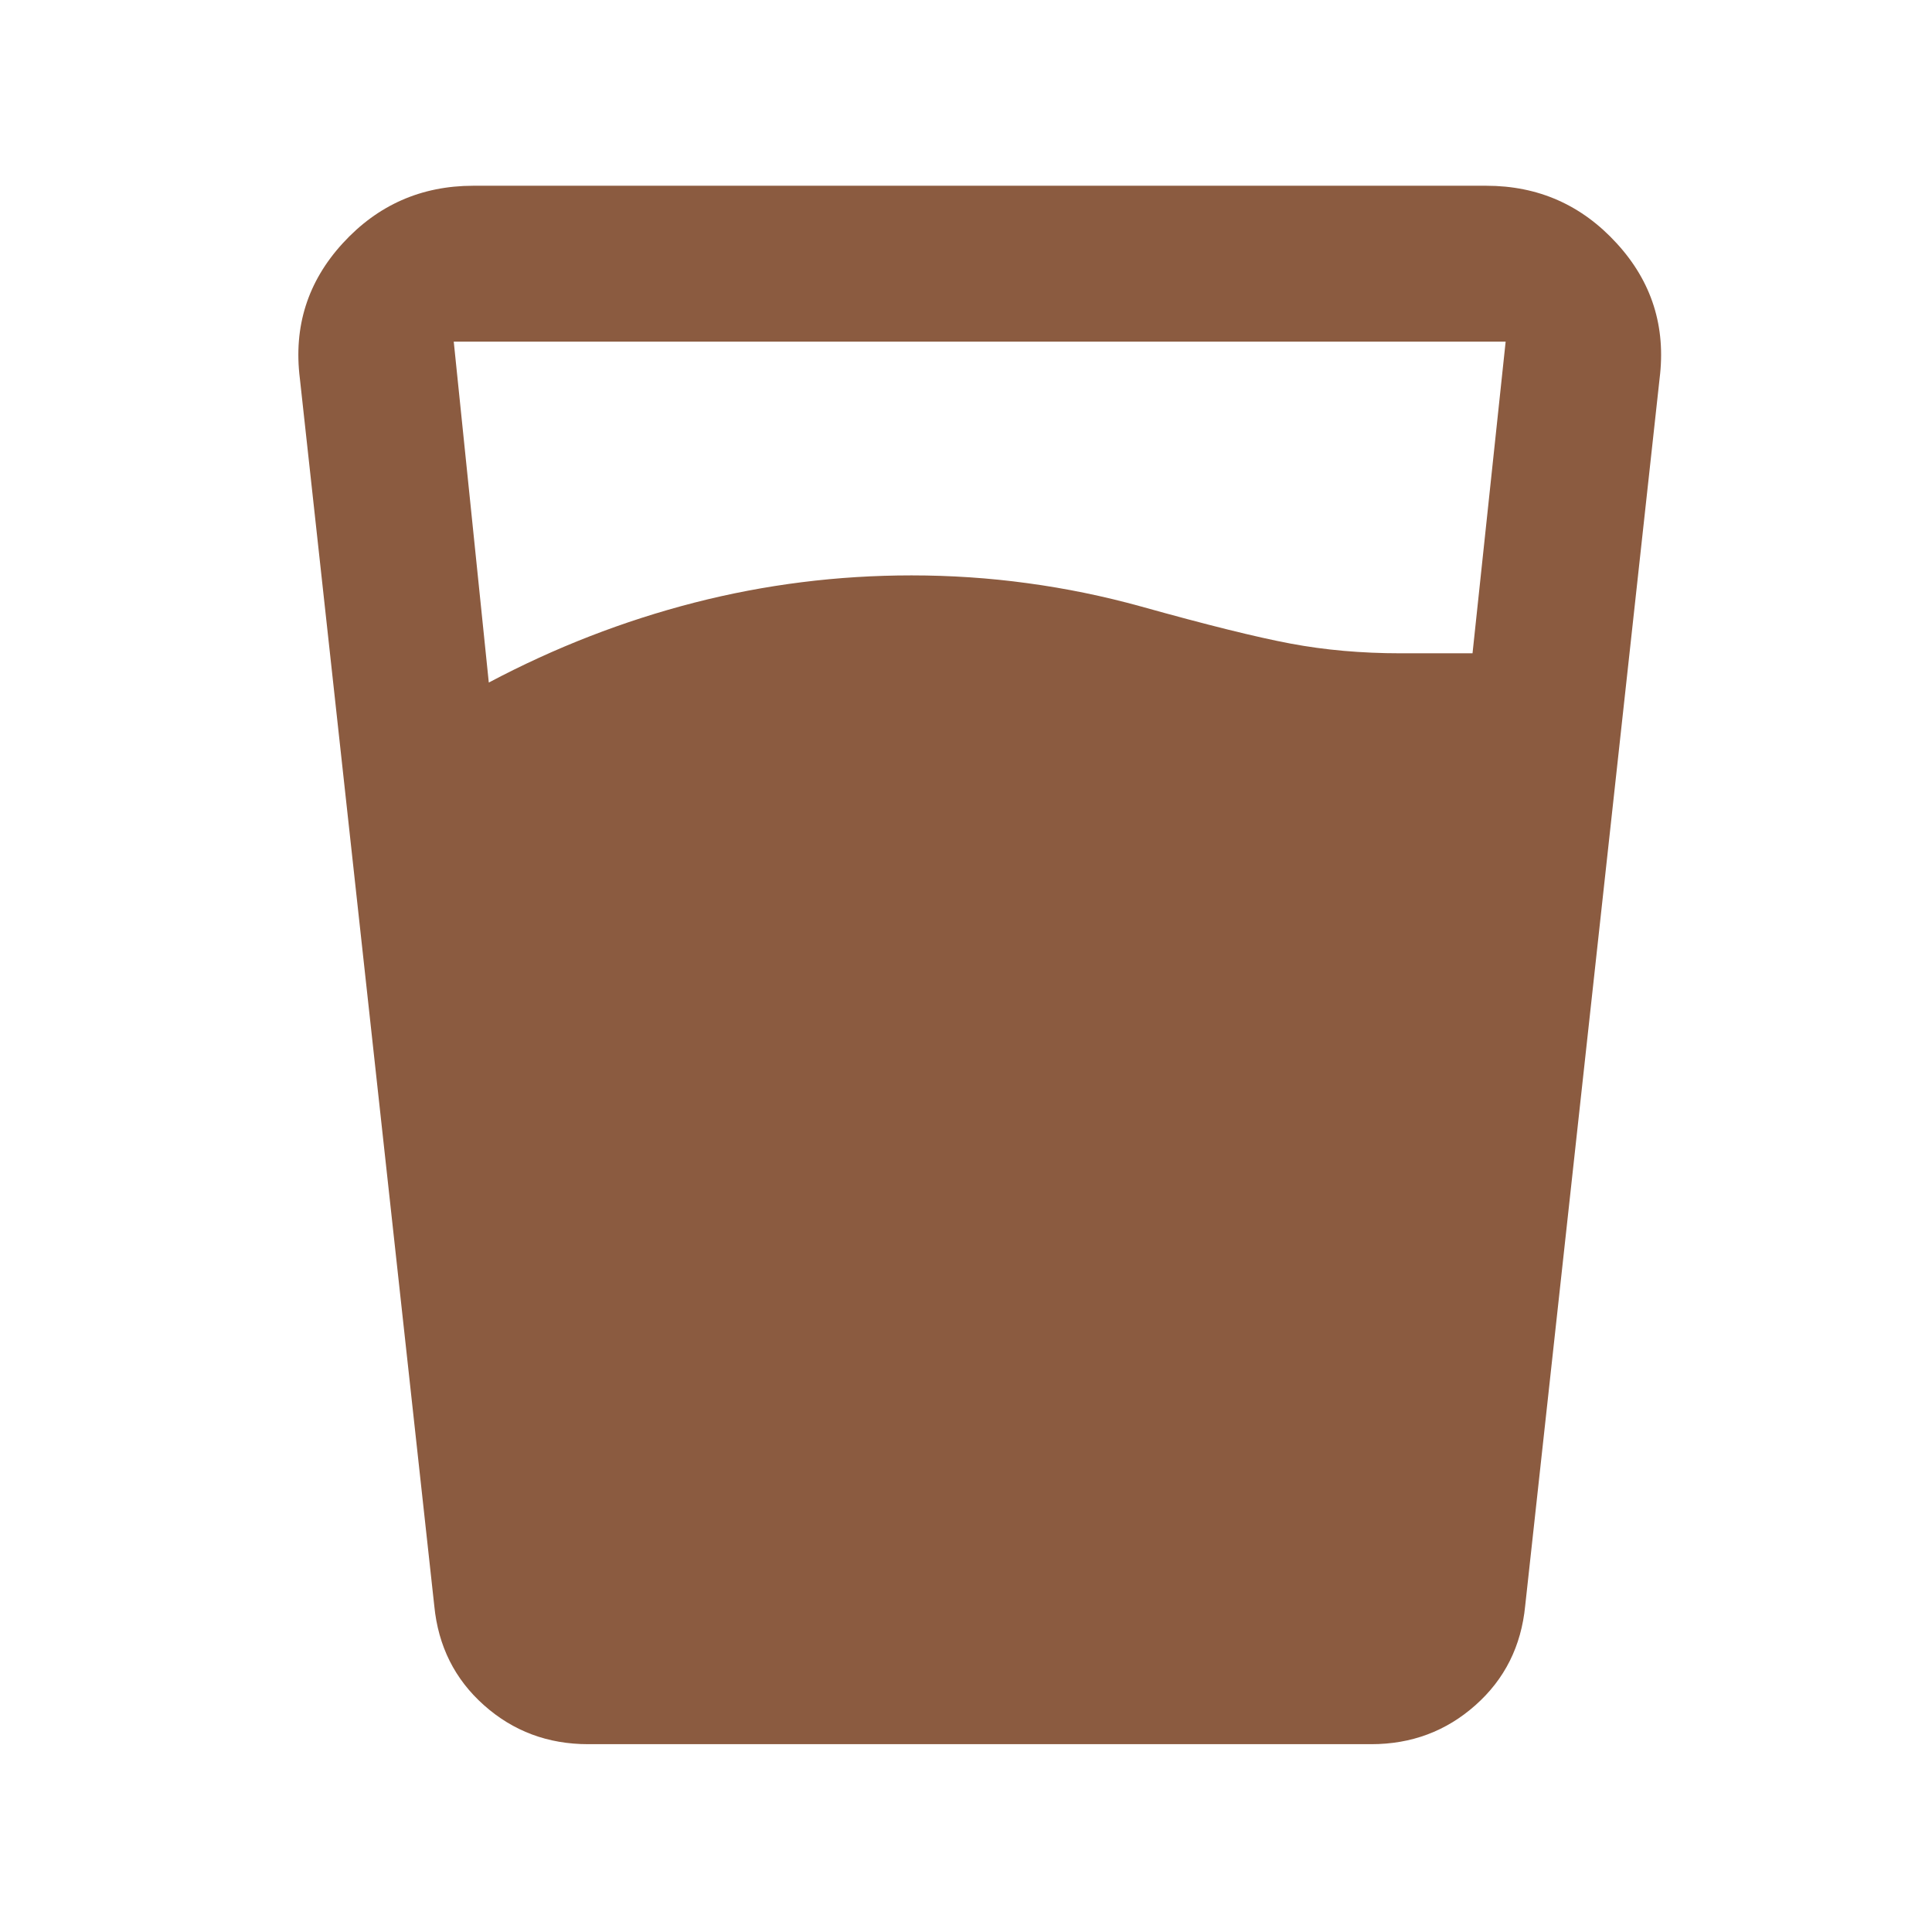 <svg width="28" height="28" viewBox="0 0 28 28" fill="none" xmlns="http://www.w3.org/2000/svg">
<path d="M7.084 9.892C8.044 9.383 9.037 8.998 10.063 8.734C11.089 8.471 12.138 8.339 13.21 8.339C13.775 8.339 14.335 8.376 14.891 8.452C15.447 8.527 15.997 8.64 16.542 8.791C17.483 9.054 18.203 9.233 18.702 9.327C19.201 9.421 19.733 9.468 20.297 9.468H21.341L21.821 4.951H6.576L7.084 9.892ZM8.524 25.278C7.941 25.278 7.437 25.09 7.014 24.713C6.591 24.337 6.351 23.857 6.294 23.274L4.346 5.487C4.252 4.734 4.459 4.081 4.967 3.526C5.475 2.971 6.105 2.693 6.858 2.692H21.539C22.292 2.692 22.922 2.97 23.43 3.526C23.939 4.081 24.146 4.735 24.052 5.487L22.104 23.274C22.047 23.857 21.807 24.337 21.383 24.713C20.959 25.09 20.456 25.278 19.873 25.278H8.524Z" fill="#8B5B40"/>
</svg>

